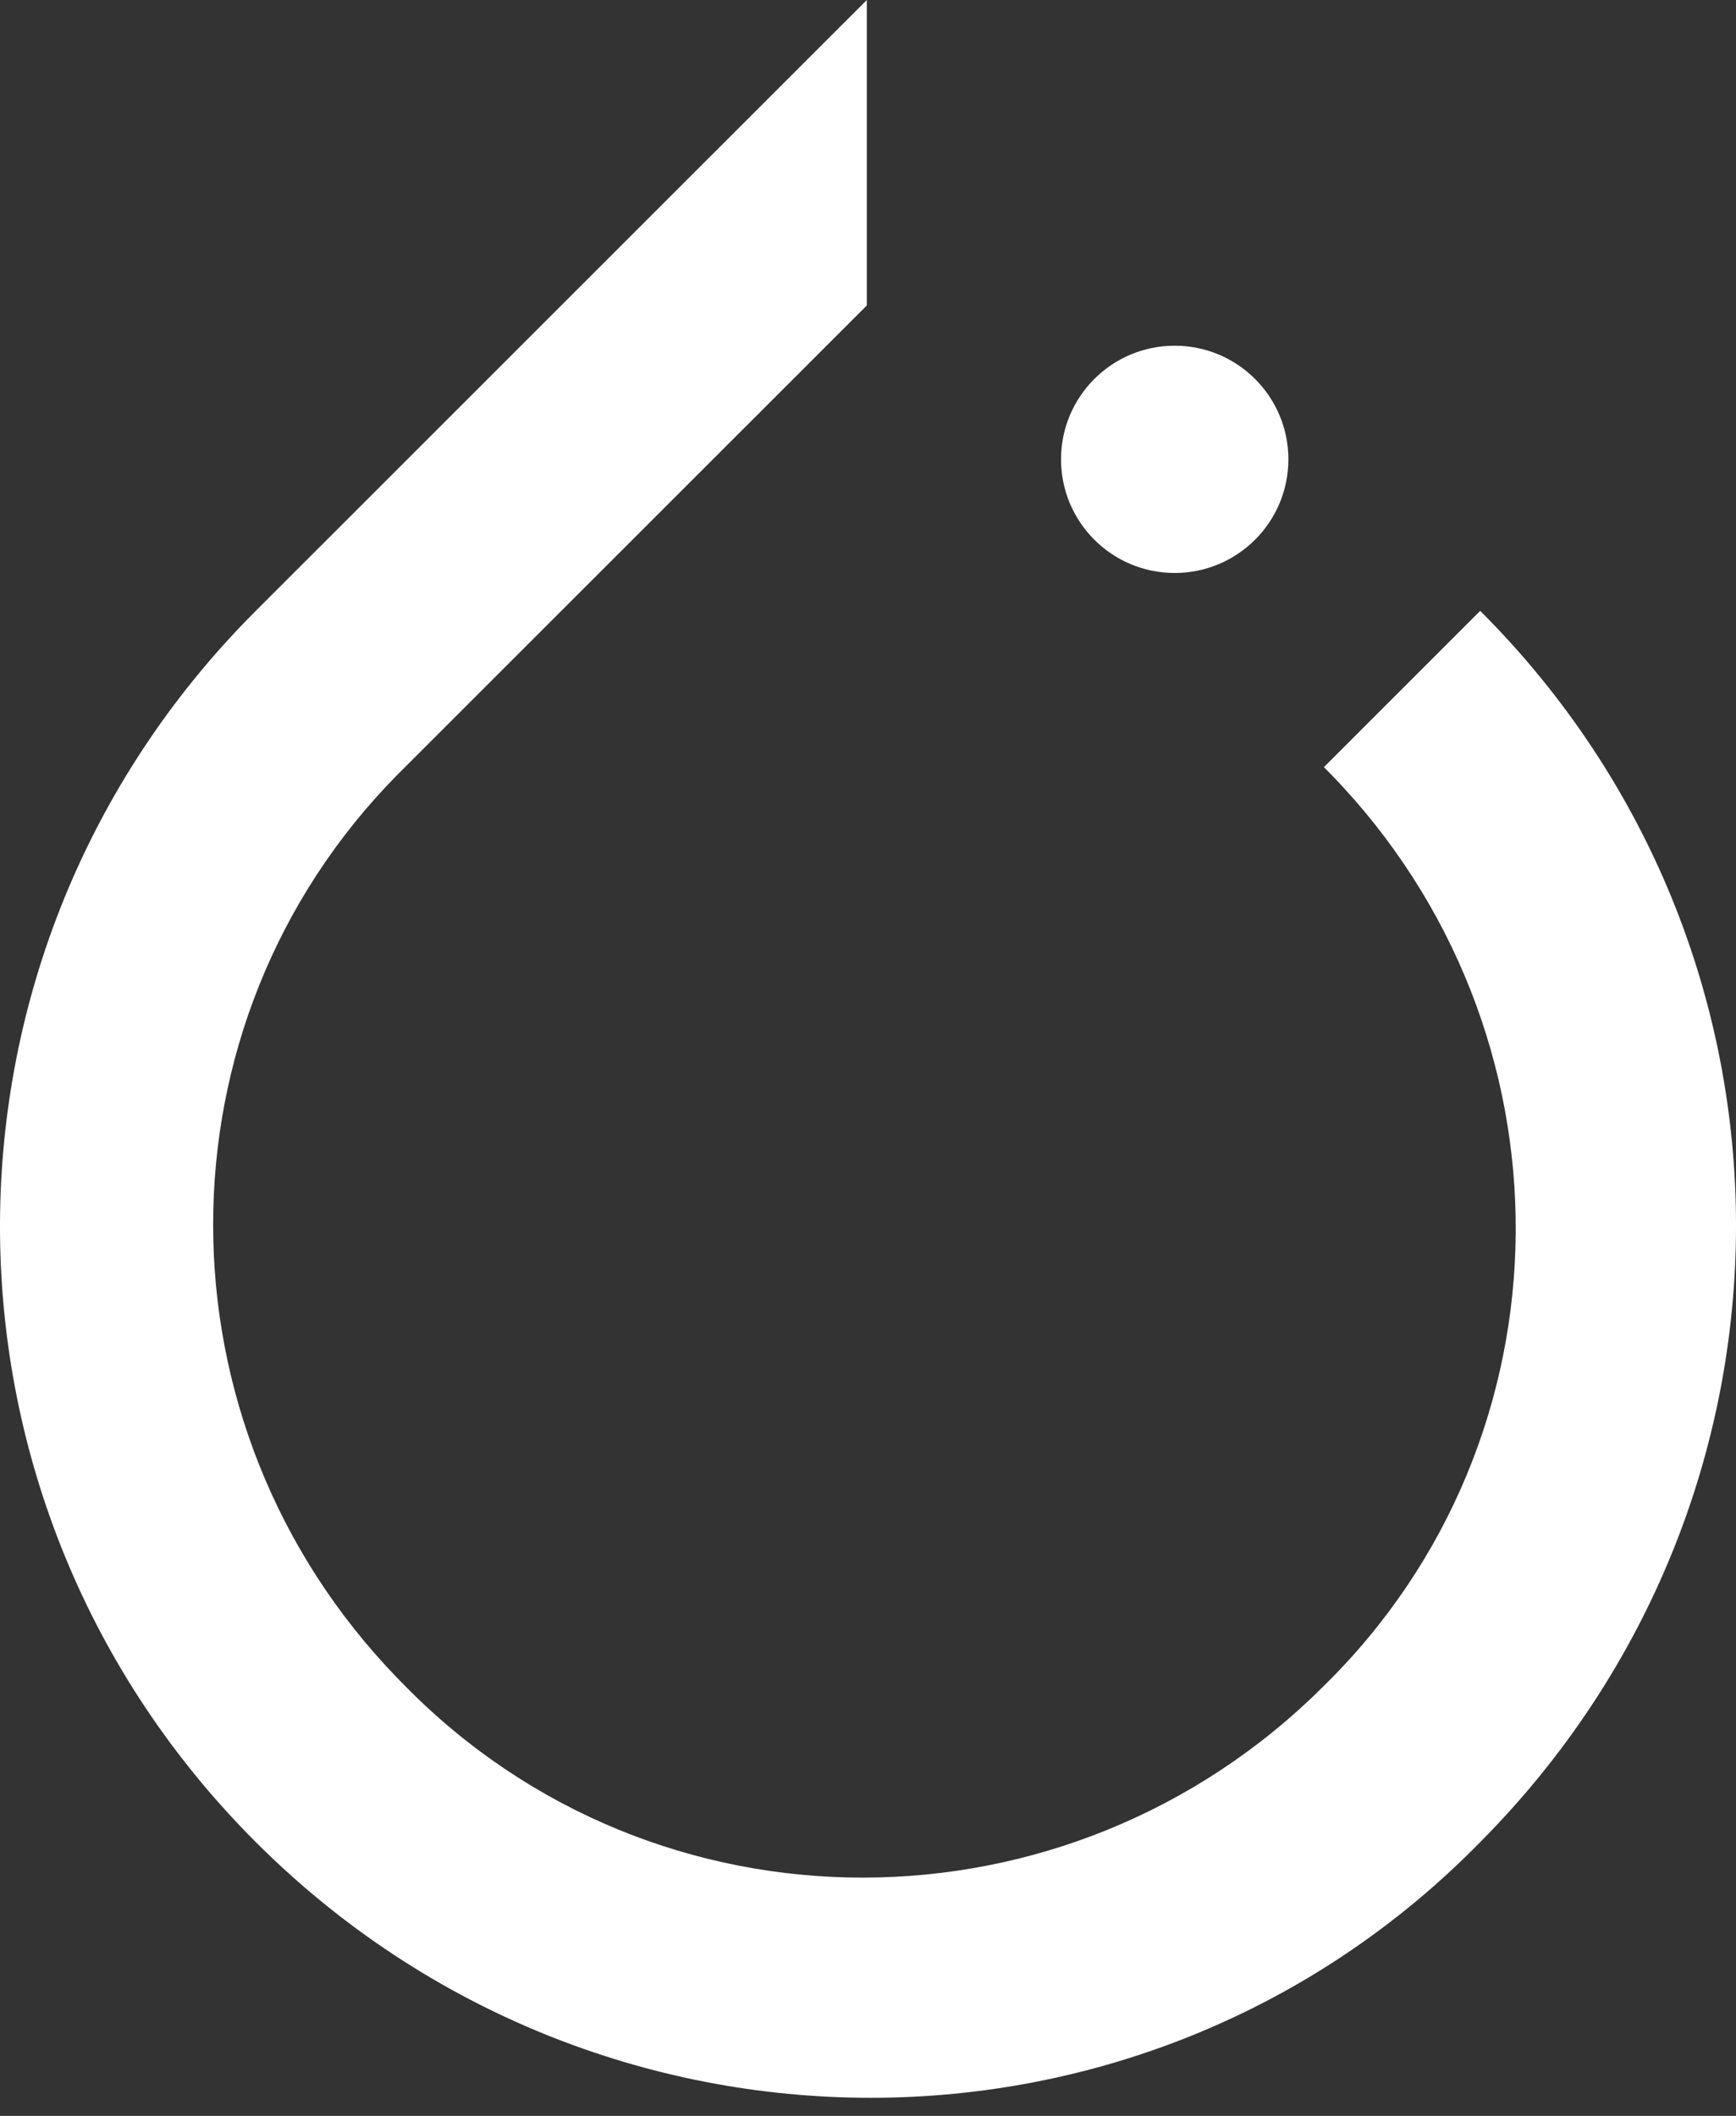 <svg width="32" height="39" viewBox="0 0 32 39" fill="none" xmlns="http://www.w3.org/2000/svg">
<rect x="0" y="0" width="32" height="39" fill="#333333" stroke="none"/>
<g clipPath="url(#clip0_9459_5159)">
<path d="M15.978 0V5.63L7.325 14.28C2.796 18.871 2.797 26.257 7.327 30.932L7.465 31.073C12.093 35.786 19.689 35.786 24.404 31.073C29.071 26.493 29.118 19.005 24.544 14.282L24.404 14.14L27.285 11.259C33.572 17.544 33.572 27.625 27.285 33.953C21.13 40.237 11.001 40.237 4.715 33.953C-1.509 27.732 -1.571 17.746 4.528 11.449L4.715 11.259L15.978 0ZM21.653 6.372C22.811 6.372 23.749 7.31 23.749 8.466C23.749 9.623 22.811 10.561 21.653 10.561C20.496 10.561 19.558 9.623 19.558 8.466C19.558 7.31 20.496 6.372 21.653 6.372Z" fill="white"/>
</g>
<defs>
<clipPath id="clip0_9459_5159">
<rect width="32" height="38.737" fill="white"/>
</clipPath>
</defs>
</svg>
